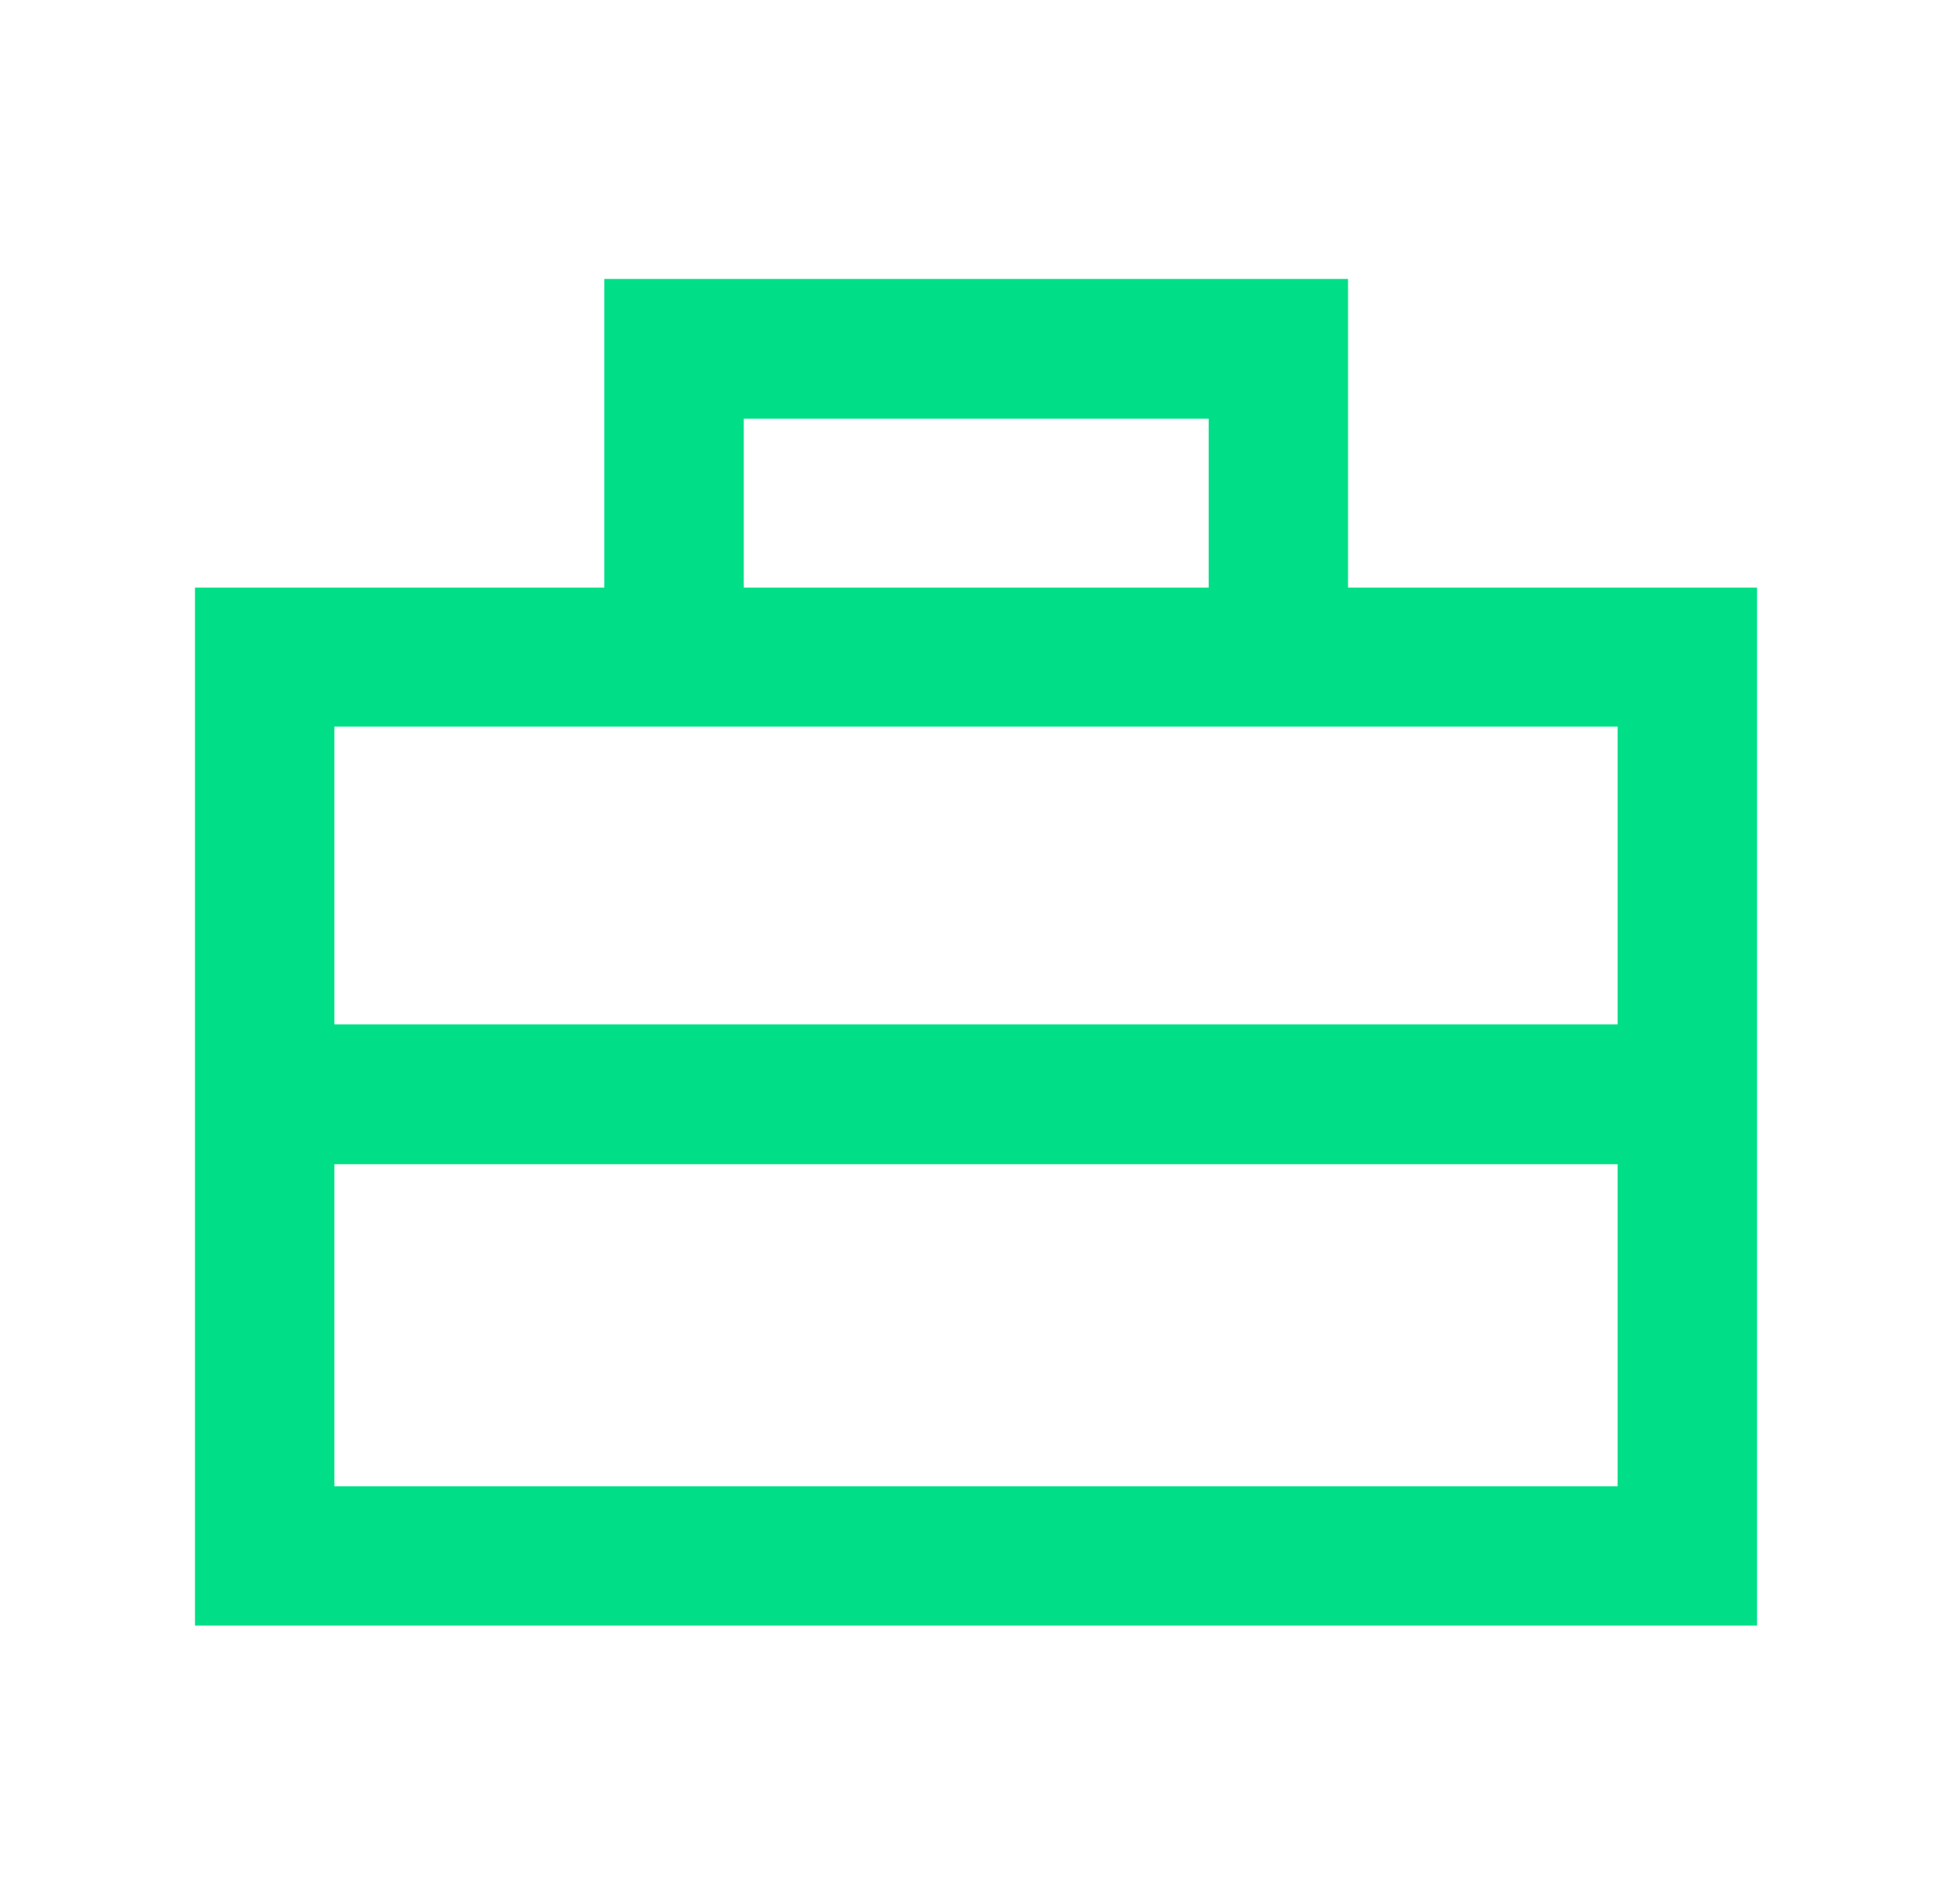 <svg fill="none" height="40" viewBox="0 0 41 40" width="41" xmlns="http://www.w3.org/2000/svg"><path clip-rule="evenodd" d="m12.693 5.86v6.484h-8.598v21.807h32.81v-21.807h-8.591v-6.484zm2.929 6.484h9.765v-3.547h-9.765zm-8.598 9.177h26.952v-6.257h-26.952zm0 9.703h26.952v-6.766h-26.952z" fill="#00df87" fill-rule="evenodd"/></svg>
